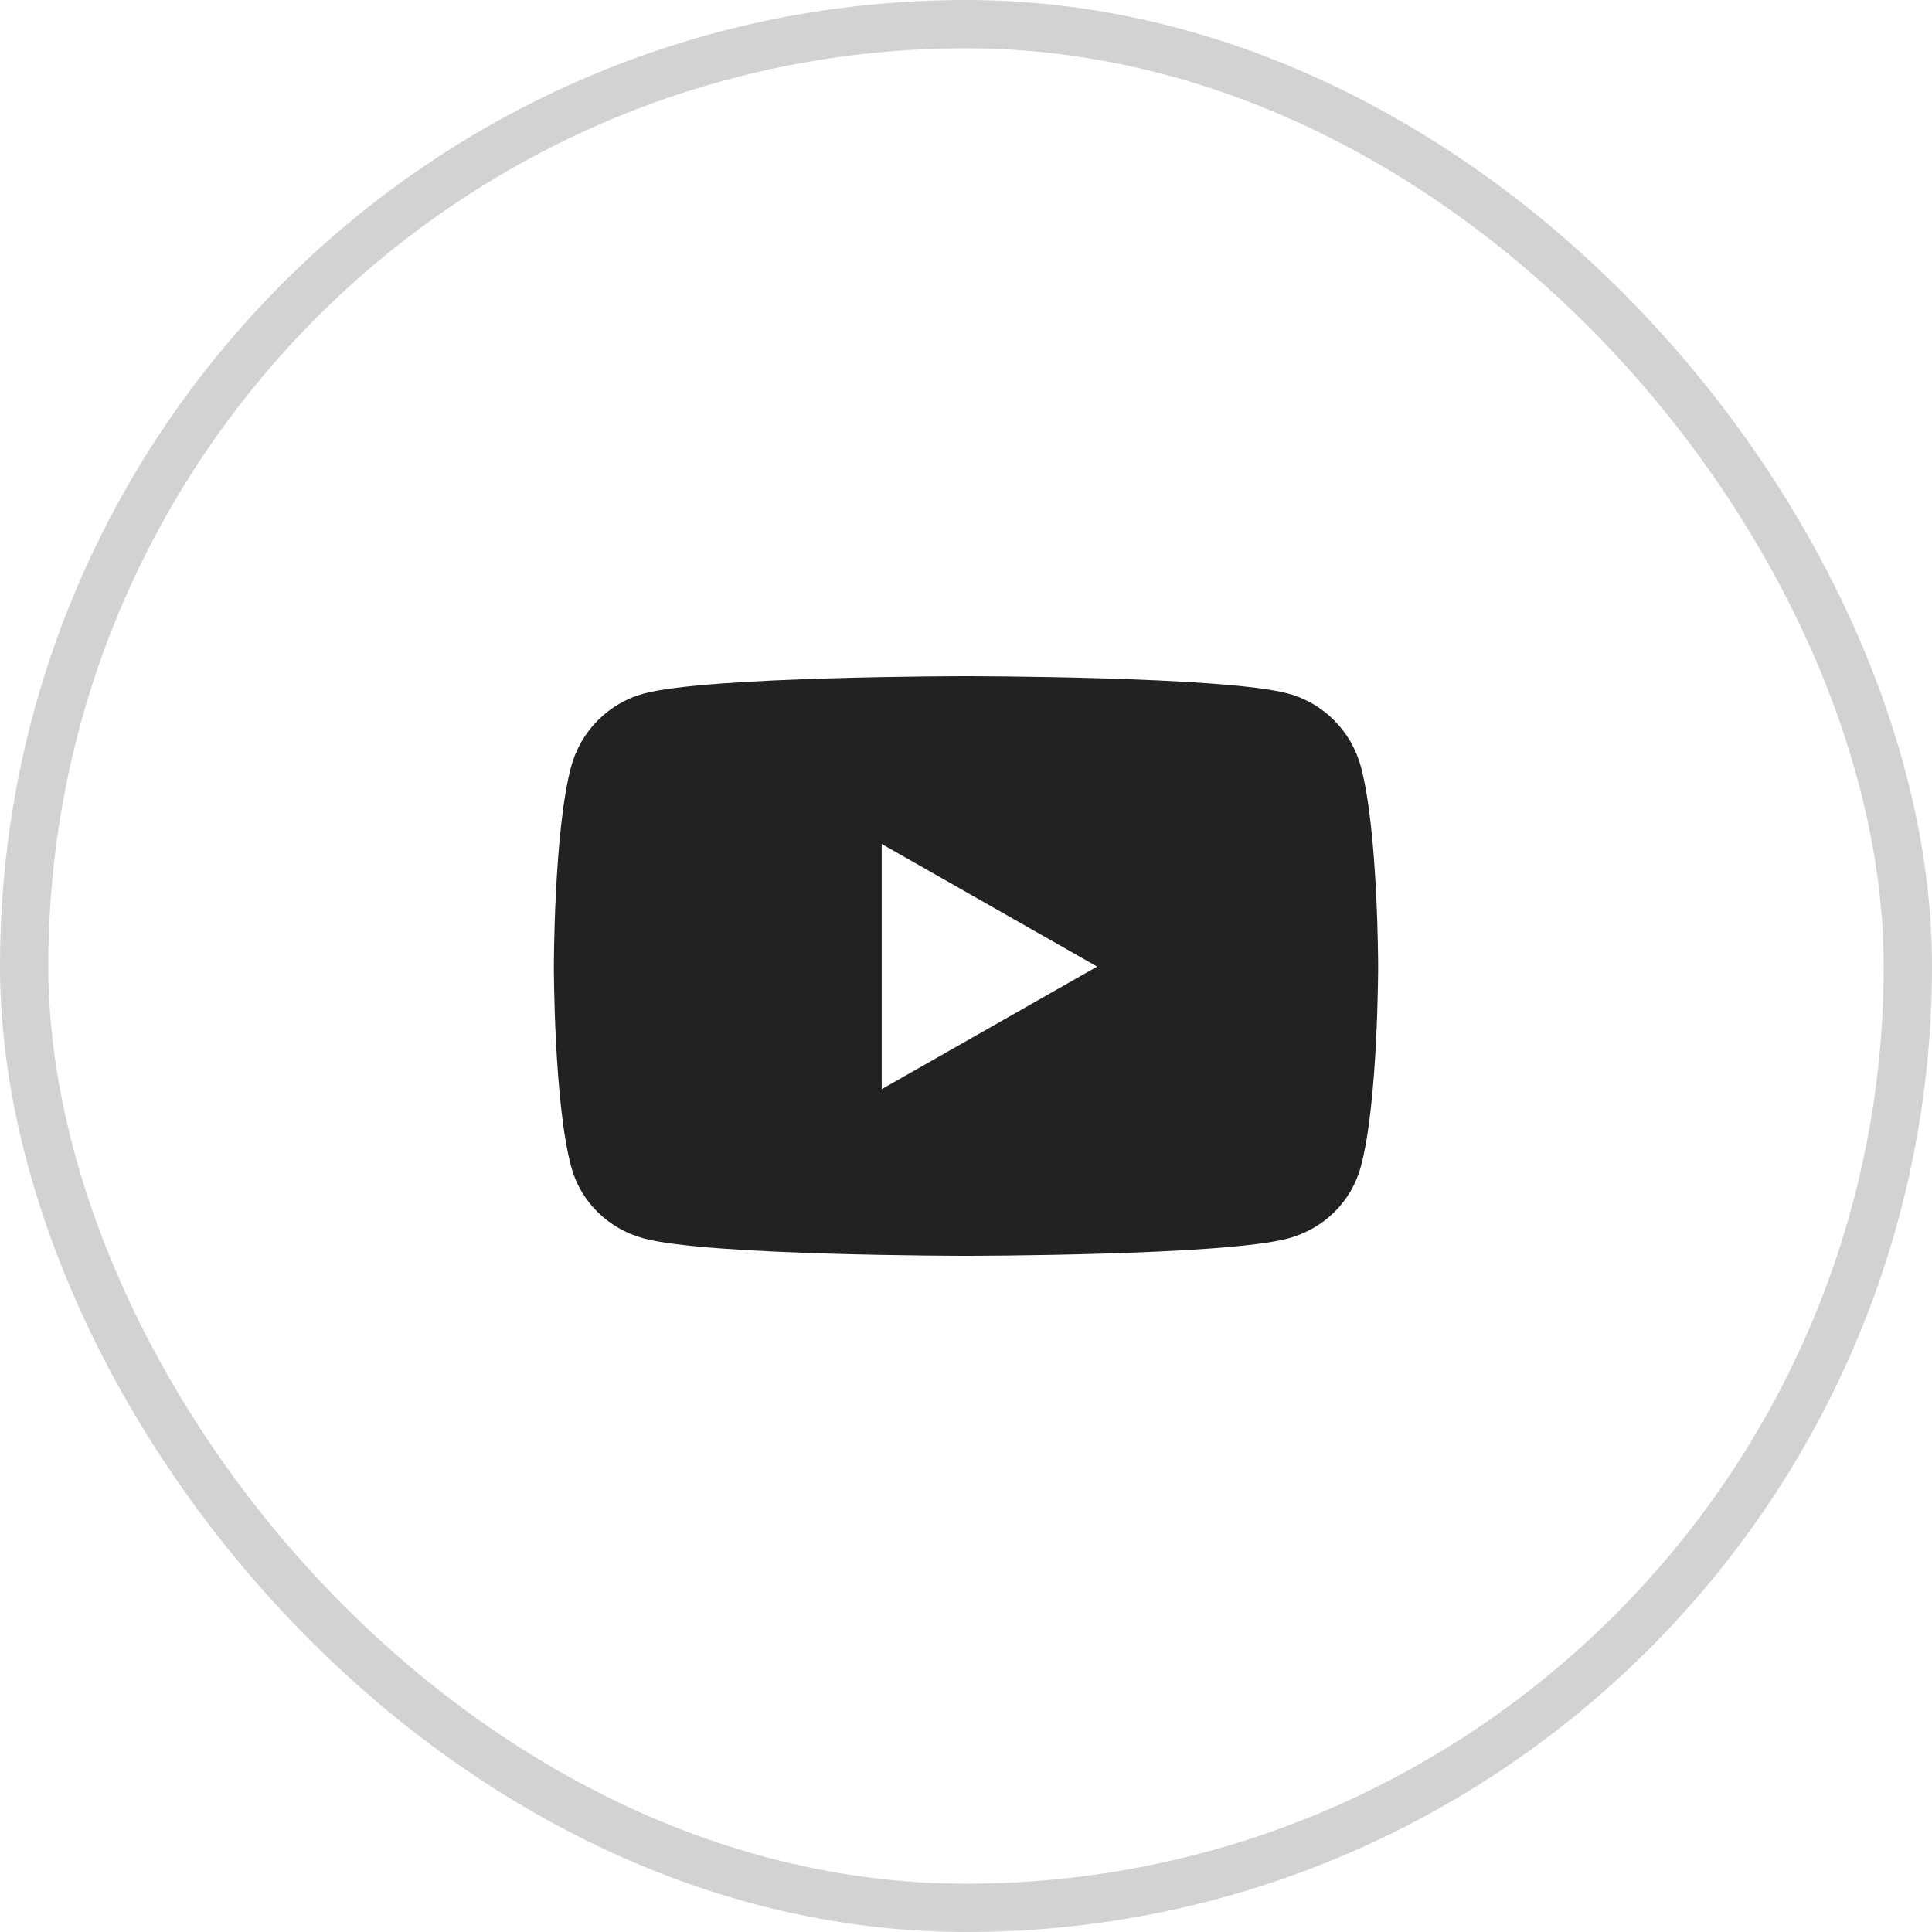 <svg width="40" height="40" viewBox="0 0 40 40" fill="none" xmlns="http://www.w3.org/2000/svg">
<rect x="0.5" y="0.5" width="39" height="39" rx="19.5" stroke="#222222" stroke-opacity="0.2"/>
<path d="M28.177 15.878C27.98 15.139 27.402 14.556 26.668 14.359C25.337 14 20 14 20 14C20 14 14.663 14 13.332 14.359C12.598 14.556 12.02 15.139 11.823 15.878C11.467 17.217 11.467 20.012 11.467 20.012C11.467 20.012 11.467 22.807 11.823 24.147C12.02 24.886 12.598 25.444 13.332 25.641C14.663 26 20 26 20 26C20 26 25.337 26 26.668 25.641C27.402 25.444 27.98 24.886 28.177 24.147C28.533 22.807 28.533 20.012 28.533 20.012C28.533 20.012 28.533 17.217 28.177 15.878ZM18.255 22.55V17.474L22.715 20.012L18.255 22.55Z" fill="#222222"/>
</svg>
